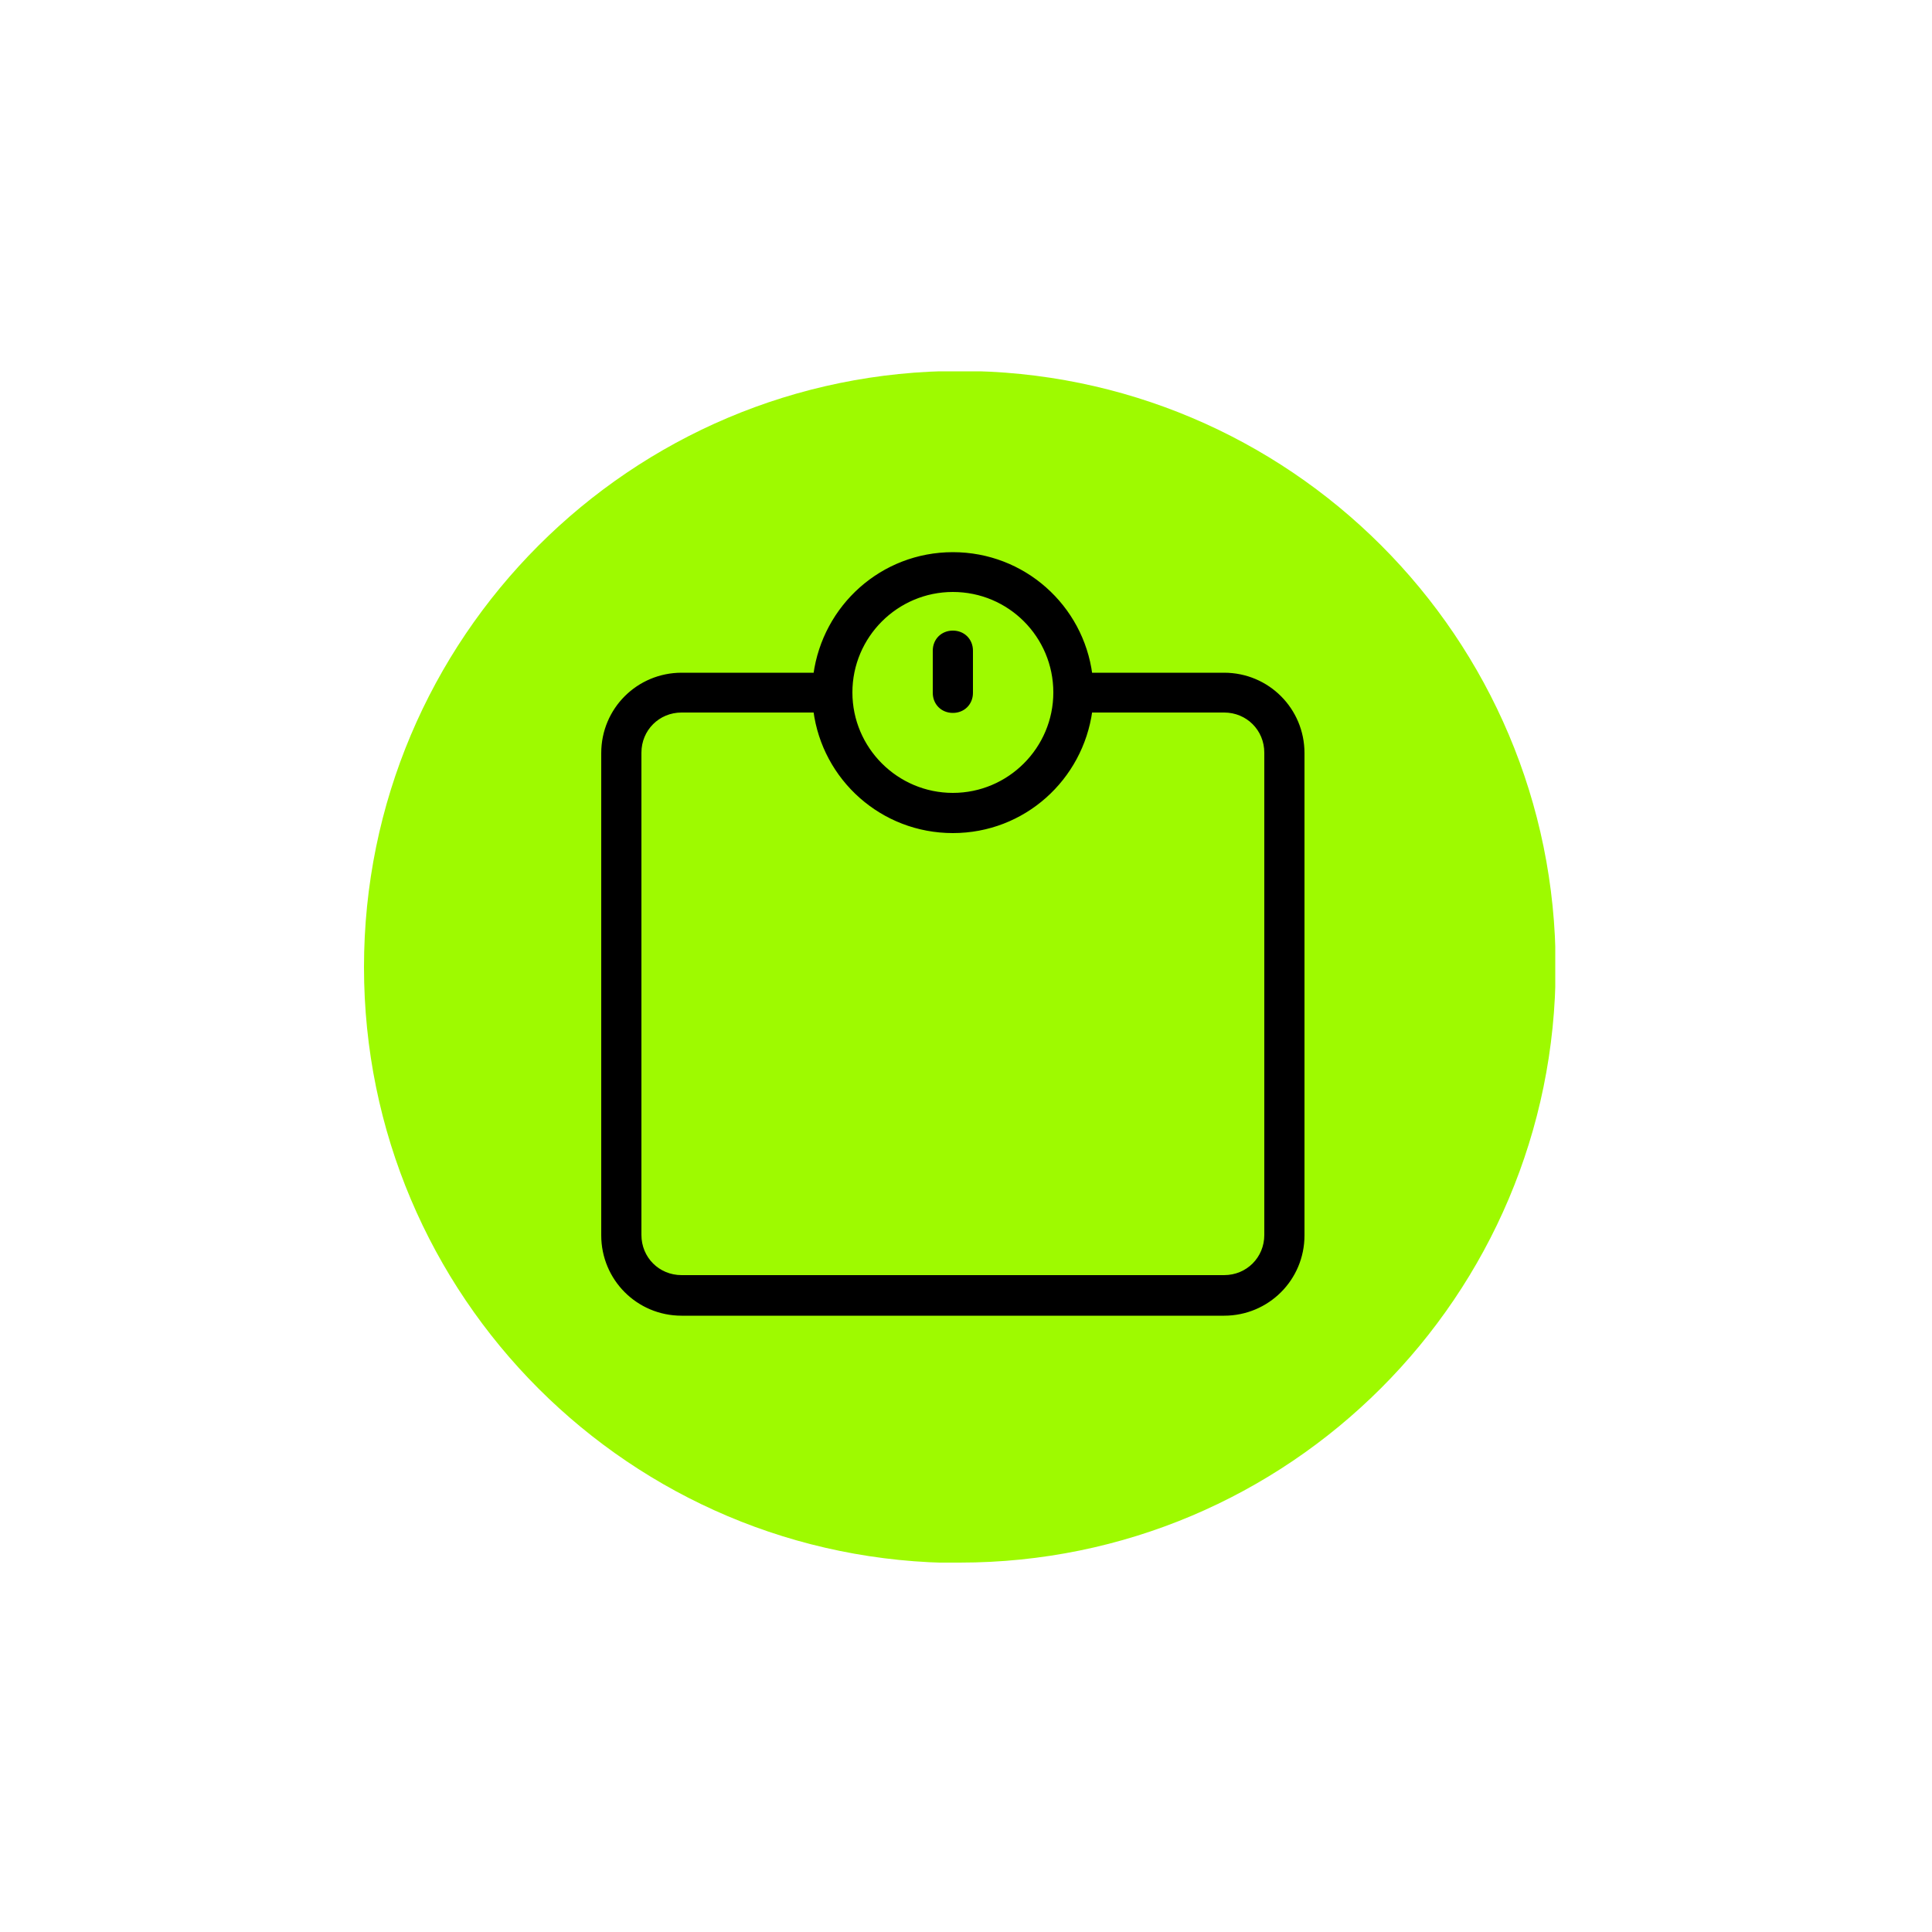 <?xml version="1.0" encoding="UTF-8"?>
<svg id="Ebene_1" xmlns="http://www.w3.org/2000/svg" xmlns:xlink="http://www.w3.org/1999/xlink" version="1.1" viewBox="0 0 500 500">
  <!-- Generator: Adobe Illustrator 29.1.0, SVG Export Plug-In . SVG Version: 2.1.0 Build 142)  -->
  <defs>
    <style>
      .st0, .st1 {
        fill: none;
      }

      .st1 {
        stroke: #000;
        stroke-miterlimit: 10;
        stroke-width: 1px;
      }

      .st2 {
        fill: #9efa00;
      }

      .st3 {
        clip-path: url(#clippath);
      }
    </style>
    <clipPath id="clippath">
      <rect class="st0" x="94.2" y="96.1" width="308.3" height="308.3"/>
    </clipPath>
  </defs>
  <path d="M308.7,161.7c-6.1-.2-11.7,3.2-14.1,8.8-2.5,5.5-1.4,12,2.8,16.4l45.8,49.5H114.5c-5.4,0-10.4,2.7-13.1,7.4-2.7,4.6-2.7,10.4,0,15,2.7,4.7,7.7,7.5,13.1,7.4h228.6l-45.8,49.5c-3.7,3.9-5,9.5-3.5,14.6,1.6,5.2,5.8,9.1,11,10.2,5.3,1.2,10.7-.6,14.3-4.6l78.3-84.7-78.3-84.7c-2.7-3-6.5-4.8-10.5-4.9h0Z"/>
  <g class="st3">
    <path class="st2" d="M248.4,404.4c85.1,0,154.2-69,154.2-154.2s-69-154.2-154.2-154.2S94.2,165.1,94.2,250.3s69,154.2,154.2,154.2"/>
    <path d="M176.4,183.9h34.6c2.3,17.6,17.3,31.2,35.6,31.2s33.2-13.6,35.6-31.2h34.6c6.1,0,10.9,4.8,10.9,10.9v124.8c0,6.1-4.8,10.9-10.9,10.9h-140.4c-6.1,0-10.9-4.8-10.9-10.9v-124.8c0-6.1,4.8-10.9,10.9-10.9M246.6,163.7c-2.7,0-4.7,2-4.7,4.7v10.9c0,2.7,2,4.7,4.7,4.7s4.7-2,4.7-4.7v-10.9c0-2.7-2-4.7-4.7-4.7M246.6,152.7c14.7,0,26.5,11.9,26.5,26.5s-11.9,26.5-26.5,26.5-26.5-11.9-26.5-26.5,11.9-26.5,26.5-26.5M246.6,143.4c-18.3,0-33.2,13.6-35.6,31.2h-34.6c-11.2,0-20.3,9-20.3,20.3v124.8c0,11.2,9,20.3,20.3,20.3h140.4c11.2,0,20.3-9,20.3-20.3v-124.8c0-11.2-9-20.3-20.3-20.3h-34.6c-2.3-17.6-17.3-31.2-35.6-31.2"/>
    <path class="st1" d="M176.4,183.9h34.6c2.3,17.6,17.3,31.2,35.6,31.2s33.2-13.6,35.6-31.2h34.6c6.1,0,10.9,4.8,10.9,10.9v124.8c0,6.1-4.8,10.9-10.9,10.9h-140.4c-6.1,0-10.9-4.8-10.9-10.9v-124.8c0-6.1,4.8-10.9,10.9-10.9ZM246.6,163.7c-2.7,0-4.7,2-4.7,4.7v10.9c0,2.7,2,4.7,4.7,4.7s4.7-2,4.7-4.7v-10.9c0-2.7-2-4.7-4.7-4.7ZM246.6,152.7c14.7,0,26.5,11.9,26.5,26.5s-11.9,26.5-26.5,26.5-26.5-11.9-26.5-26.5,11.9-26.5,26.5-26.5ZM246.6,143.4c-18.3,0-33.2,13.6-35.6,31.2h-34.6c-11.2,0-20.3,9-20.3,20.3v124.8c0,11.2,9,20.3,20.3,20.3h140.4c11.2,0,20.3-9,20.3-20.3v-124.8c0-11.2-9-20.3-20.3-20.3h-34.6c-2.3-17.6-17.3-31.2-35.6-31.2Z"/>
  </g>
</svg>